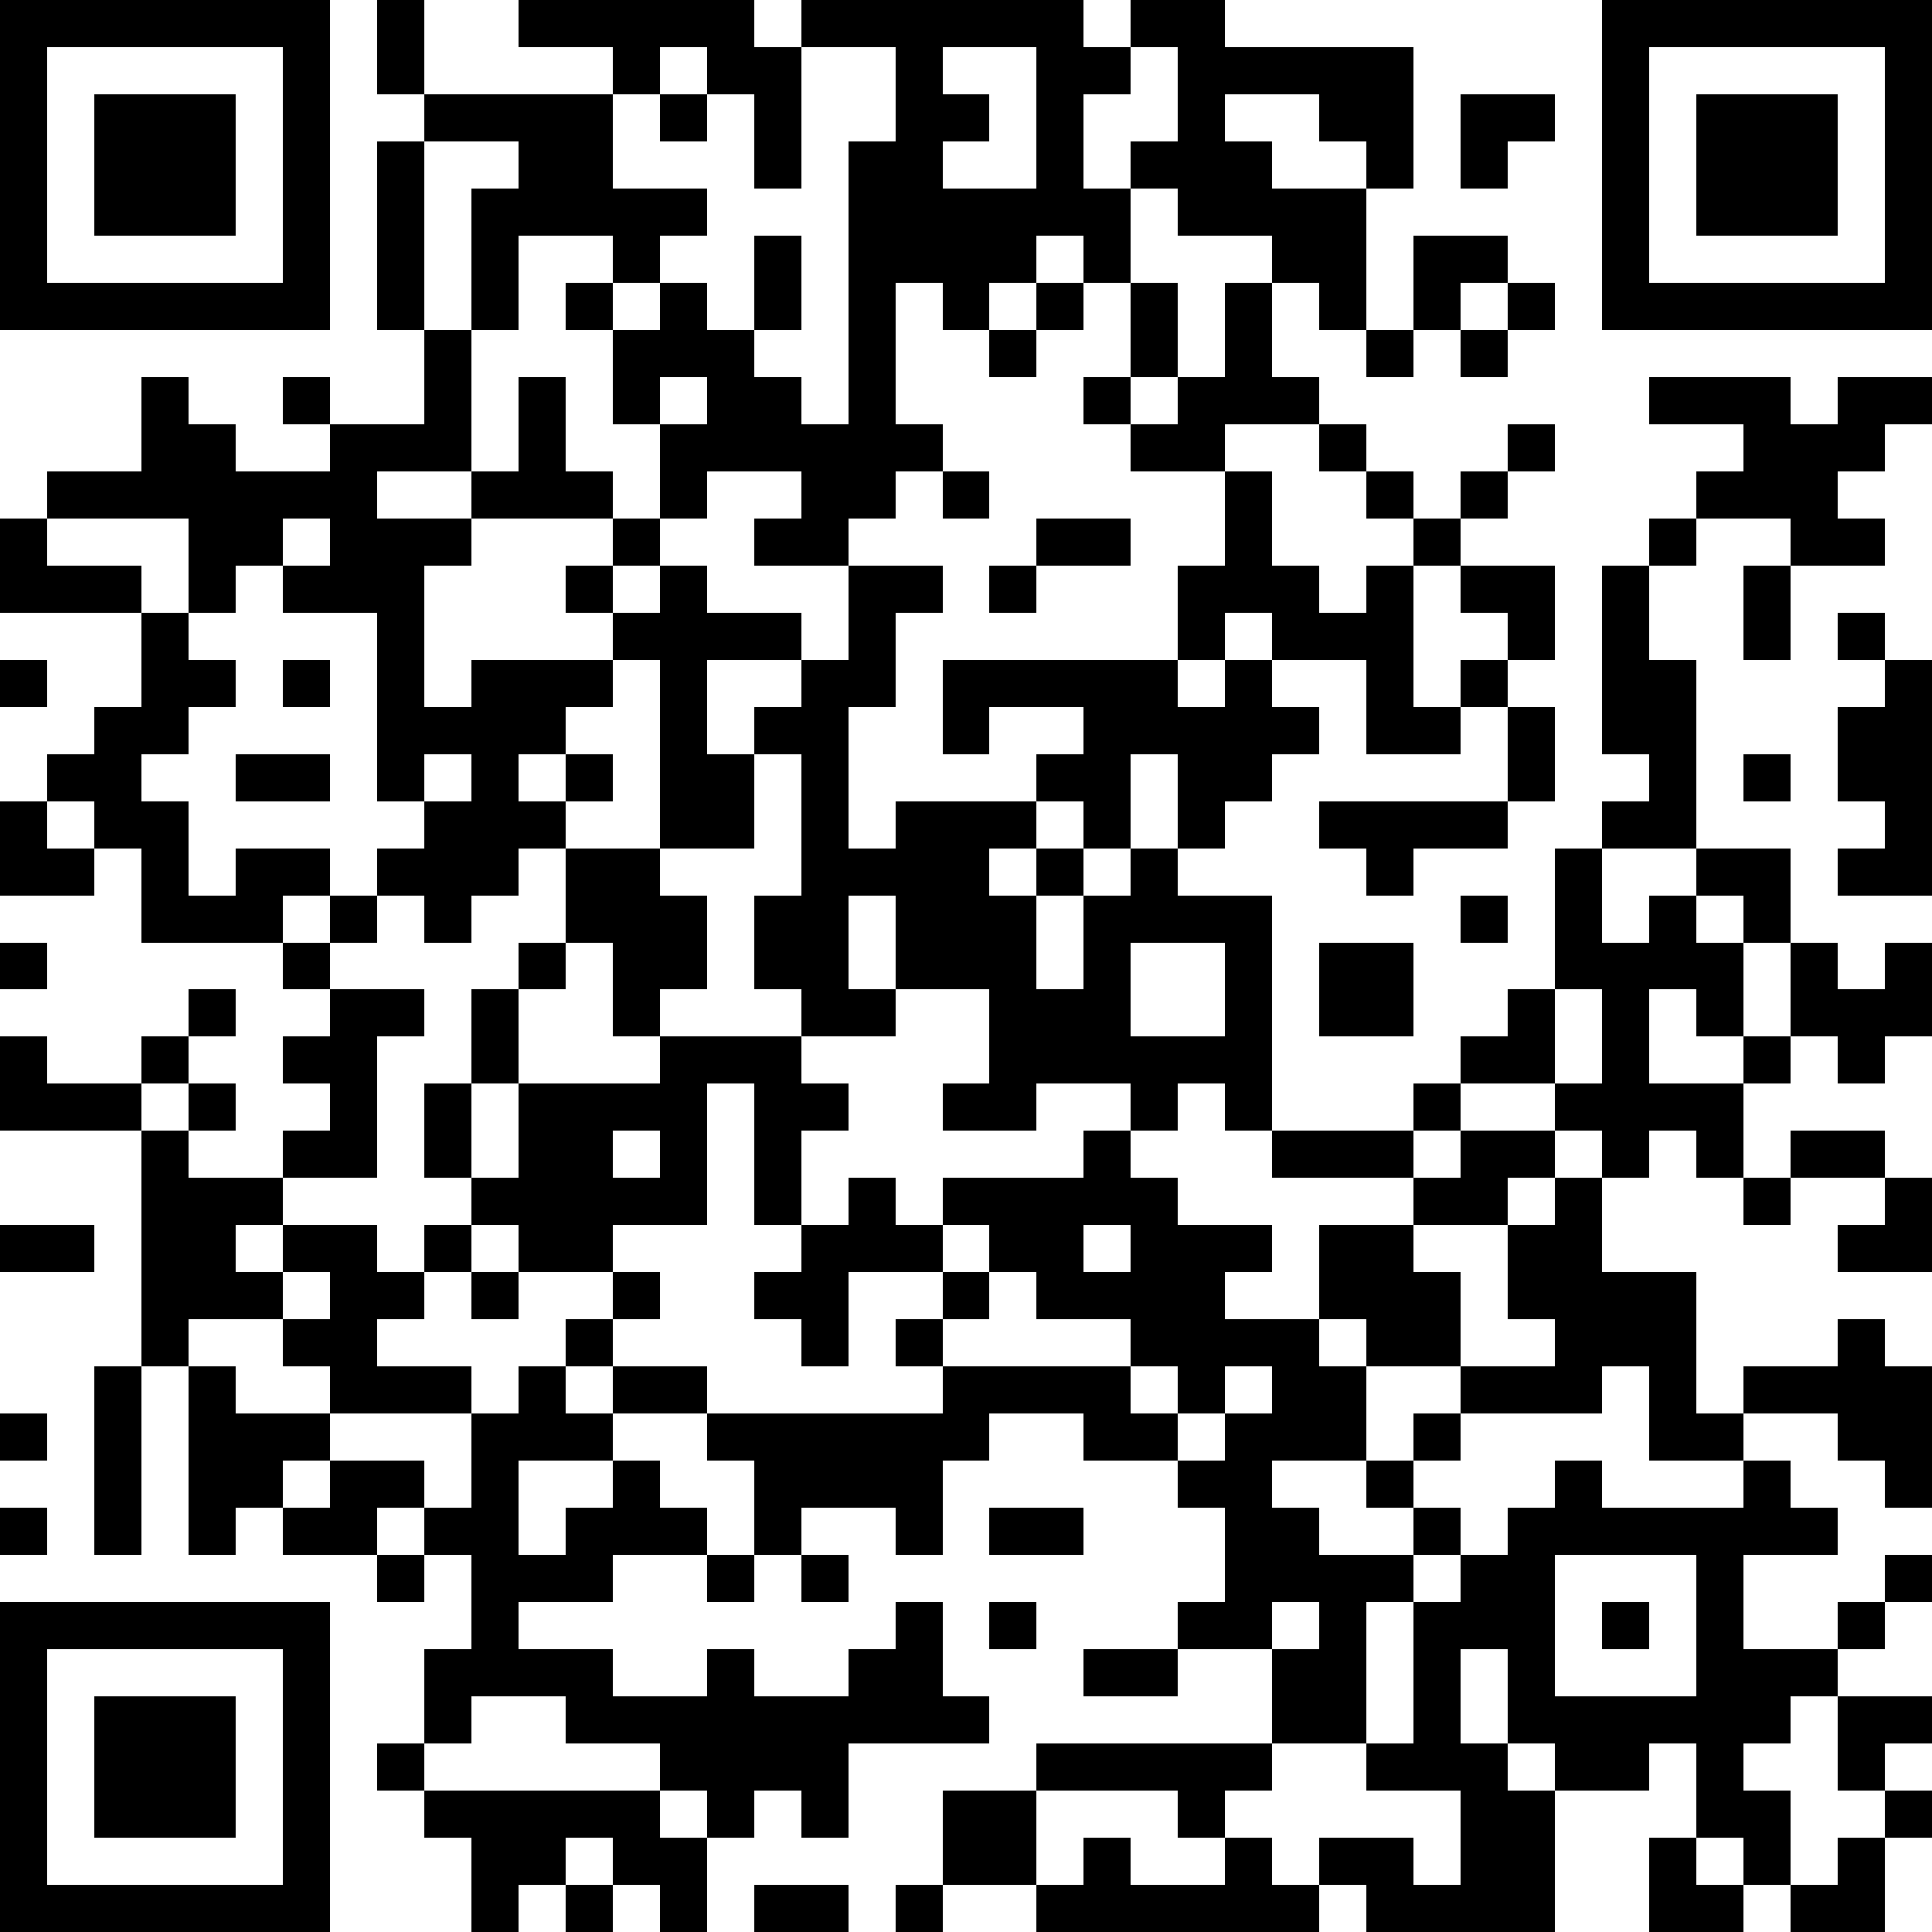 <?xml version="1.0" standalone="yes"?><svg version="1.1" xmlns="http://www.w3.org/2000/svg" xmlns:xlink="http://www.w3.org/1999/xlink" xmlns:ev="http://www.w3.org/2001/xml-events" viewBox="0 0 451 451" shape-rendering="crispEdges"><rect width="451" height="451" x="0" y="0" fill="white"/><rect width="11" height="11" x="0" y="0" fill="black"/><rect width="11" height="11" x="11" y="0" fill="black"/><rect width="11" height="11" x="22" y="0" fill="black"/><rect width="11" height="11" x="33" y="0" fill="black"/><rect width="11" height="11" x="44" y="0" fill="black"/><rect width="11" height="11" x="55" y="0" fill="black"/><rect width="11" height="11" x="66" y="0" fill="black"/><rect width="11" height="11" x="88" y="0" fill="black"/><rect width="11" height="11" x="121" y="0" fill="black"/><rect width="11" height="11" x="132" y="0" fill="black"/><rect width="11" height="11" x="143" y="0" fill="black"/><rect width="11" height="11" x="154" y="0" fill="black"/><rect width="11" height="11" x="165" y="0" fill="black"/><rect width="11" height="11" x="187" y="0" fill="black"/><rect width="11" height="11" x="198" y="0" fill="black"/><rect width="11" height="11" x="209" y="0" fill="black"/><rect width="11" height="11" x="220" y="0" fill="black"/><rect width="11" height="11" x="231" y="0" fill="black"/><rect width="11" height="11" x="242" y="0" fill="black"/><rect width="11" height="11" x="264" y="0" fill="black"/><rect width="11" height="11" x="275" y="0" fill="black"/><rect width="11" height="11" x="374" y="0" fill="black"/><rect width="11" height="11" x="385" y="0" fill="black"/><rect width="11" height="11" x="396" y="0" fill="black"/><rect width="11" height="11" x="407" y="0" fill="black"/><rect width="11" height="11" x="418" y="0" fill="black"/><rect width="11" height="11" x="429" y="0" fill="black"/><rect width="11" height="11" x="440" y="0" fill="black"/><rect width="11" height="11" x="0" y="11" fill="black"/><rect width="11" height="11" x="66" y="11" fill="black"/><rect width="11" height="11" x="88" y="11" fill="black"/><rect width="11" height="11" x="143" y="11" fill="black"/><rect width="11" height="11" x="165" y="11" fill="black"/><rect width="11" height="11" x="176" y="11" fill="black"/><rect width="11" height="11" x="209" y="11" fill="black"/><rect width="11" height="11" x="242" y="11" fill="black"/><rect width="11" height="11" x="253" y="11" fill="black"/><rect width="11" height="11" x="275" y="11" fill="black"/><rect width="11" height="11" x="286" y="11" fill="black"/><rect width="11" height="11" x="297" y="11" fill="black"/><rect width="11" height="11" x="308" y="11" fill="black"/><rect width="11" height="11" x="319" y="11" fill="black"/><rect width="11" height="11" x="374" y="11" fill="black"/><rect width="11" height="11" x="440" y="11" fill="black"/><rect width="11" height="11" x="0" y="22" fill="black"/><rect width="11" height="11" x="22" y="22" fill="black"/><rect width="11" height="11" x="33" y="22" fill="black"/><rect width="11" height="11" x="44" y="22" fill="black"/><rect width="11" height="11" x="66" y="22" fill="black"/><rect width="11" height="11" x="99" y="22" fill="black"/><rect width="11" height="11" x="110" y="22" fill="black"/><rect width="11" height="11" x="121" y="22" fill="black"/><rect width="11" height="11" x="132" y="22" fill="black"/><rect width="11" height="11" x="154" y="22" fill="black"/><rect width="11" height="11" x="176" y="22" fill="black"/><rect width="11" height="11" x="209" y="22" fill="black"/><rect width="11" height="11" x="220" y="22" fill="black"/><rect width="11" height="11" x="242" y="22" fill="black"/><rect width="11" height="11" x="275" y="22" fill="black"/><rect width="11" height="11" x="308" y="22" fill="black"/><rect width="11" height="11" x="319" y="22" fill="black"/><rect width="11" height="11" x="341" y="22" fill="black"/><rect width="11" height="11" x="352" y="22" fill="black"/><rect width="11" height="11" x="374" y="22" fill="black"/><rect width="11" height="11" x="396" y="22" fill="black"/><rect width="11" height="11" x="407" y="22" fill="black"/><rect width="11" height="11" x="418" y="22" fill="black"/><rect width="11" height="11" x="440" y="22" fill="black"/><rect width="11" height="11" x="0" y="33" fill="black"/><rect width="11" height="11" x="22" y="33" fill="black"/><rect width="11" height="11" x="33" y="33" fill="black"/><rect width="11" height="11" x="44" y="33" fill="black"/><rect width="11" height="11" x="66" y="33" fill="black"/><rect width="11" height="11" x="88" y="33" fill="black"/><rect width="11" height="11" x="121" y="33" fill="black"/><rect width="11" height="11" x="132" y="33" fill="black"/><rect width="11" height="11" x="176" y="33" fill="black"/><rect width="11" height="11" x="198" y="33" fill="black"/><rect width="11" height="11" x="209" y="33" fill="black"/><rect width="11" height="11" x="242" y="33" fill="black"/><rect width="11" height="11" x="264" y="33" fill="black"/><rect width="11" height="11" x="275" y="33" fill="black"/><rect width="11" height="11" x="286" y="33" fill="black"/><rect width="11" height="11" x="319" y="33" fill="black"/><rect width="11" height="11" x="341" y="33" fill="black"/><rect width="11" height="11" x="374" y="33" fill="black"/><rect width="11" height="11" x="396" y="33" fill="black"/><rect width="11" height="11" x="407" y="33" fill="black"/><rect width="11" height="11" x="418" y="33" fill="black"/><rect width="11" height="11" x="440" y="33" fill="black"/><rect width="11" height="11" x="0" y="44" fill="black"/><rect width="11" height="11" x="22" y="44" fill="black"/><rect width="11" height="11" x="33" y="44" fill="black"/><rect width="11" height="11" x="44" y="44" fill="black"/><rect width="11" height="11" x="66" y="44" fill="black"/><rect width="11" height="11" x="88" y="44" fill="black"/><rect width="11" height="11" x="110" y="44" fill="black"/><rect width="11" height="11" x="121" y="44" fill="black"/><rect width="11" height="11" x="132" y="44" fill="black"/><rect width="11" height="11" x="143" y="44" fill="black"/><rect width="11" height="11" x="154" y="44" fill="black"/><rect width="11" height="11" x="198" y="44" fill="black"/><rect width="11" height="11" x="209" y="44" fill="black"/><rect width="11" height="11" x="220" y="44" fill="black"/><rect width="11" height="11" x="231" y="44" fill="black"/><rect width="11" height="11" x="242" y="44" fill="black"/><rect width="11" height="11" x="253" y="44" fill="black"/><rect width="11" height="11" x="275" y="44" fill="black"/><rect width="11" height="11" x="286" y="44" fill="black"/><rect width="11" height="11" x="297" y="44" fill="black"/><rect width="11" height="11" x="308" y="44" fill="black"/><rect width="11" height="11" x="374" y="44" fill="black"/><rect width="11" height="11" x="396" y="44" fill="black"/><rect width="11" height="11" x="407" y="44" fill="black"/><rect width="11" height="11" x="418" y="44" fill="black"/><rect width="11" height="11" x="440" y="44" fill="black"/><rect width="11" height="11" x="0" y="55" fill="black"/><rect width="11" height="11" x="66" y="55" fill="black"/><rect width="11" height="11" x="88" y="55" fill="black"/><rect width="11" height="11" x="110" y="55" fill="black"/><rect width="11" height="11" x="143" y="55" fill="black"/><rect width="11" height="11" x="176" y="55" fill="black"/><rect width="11" height="11" x="198" y="55" fill="black"/><rect width="11" height="11" x="209" y="55" fill="black"/><rect width="11" height="11" x="220" y="55" fill="black"/><rect width="11" height="11" x="231" y="55" fill="black"/><rect width="11" height="11" x="253" y="55" fill="black"/><rect width="11" height="11" x="297" y="55" fill="black"/><rect width="11" height="11" x="308" y="55" fill="black"/><rect width="11" height="11" x="330" y="55" fill="black"/><rect width="11" height="11" x="341" y="55" fill="black"/><rect width="11" height="11" x="374" y="55" fill="black"/><rect width="11" height="11" x="440" y="55" fill="black"/><rect width="11" height="11" x="0" y="66" fill="black"/><rect width="11" height="11" x="11" y="66" fill="black"/><rect width="11" height="11" x="22" y="66" fill="black"/><rect width="11" height="11" x="33" y="66" fill="black"/><rect width="11" height="11" x="44" y="66" fill="black"/><rect width="11" height="11" x="55" y="66" fill="black"/><rect width="11" height="11" x="66" y="66" fill="black"/><rect width="11" height="11" x="88" y="66" fill="black"/><rect width="11" height="11" x="110" y="66" fill="black"/><rect width="11" height="11" x="132" y="66" fill="black"/><rect width="11" height="11" x="154" y="66" fill="black"/><rect width="11" height="11" x="176" y="66" fill="black"/><rect width="11" height="11" x="198" y="66" fill="black"/><rect width="11" height="11" x="220" y="66" fill="black"/><rect width="11" height="11" x="242" y="66" fill="black"/><rect width="11" height="11" x="264" y="66" fill="black"/><rect width="11" height="11" x="286" y="66" fill="black"/><rect width="11" height="11" x="308" y="66" fill="black"/><rect width="11" height="11" x="330" y="66" fill="black"/><rect width="11" height="11" x="352" y="66" fill="black"/><rect width="11" height="11" x="374" y="66" fill="black"/><rect width="11" height="11" x="385" y="66" fill="black"/><rect width="11" height="11" x="396" y="66" fill="black"/><rect width="11" height="11" x="407" y="66" fill="black"/><rect width="11" height="11" x="418" y="66" fill="black"/><rect width="11" height="11" x="429" y="66" fill="black"/><rect width="11" height="11" x="440" y="66" fill="black"/><rect width="11" height="11" x="99" y="77" fill="black"/><rect width="11" height="11" x="143" y="77" fill="black"/><rect width="11" height="11" x="154" y="77" fill="black"/><rect width="11" height="11" x="165" y="77" fill="black"/><rect width="11" height="11" x="198" y="77" fill="black"/><rect width="11" height="11" x="231" y="77" fill="black"/><rect width="11" height="11" x="264" y="77" fill="black"/><rect width="11" height="11" x="286" y="77" fill="black"/><rect width="11" height="11" x="319" y="77" fill="black"/><rect width="11" height="11" x="341" y="77" fill="black"/><rect width="11" height="11" x="33" y="88" fill="black"/><rect width="11" height="11" x="66" y="88" fill="black"/><rect width="11" height="11" x="99" y="88" fill="black"/><rect width="11" height="11" x="121" y="88" fill="black"/><rect width="11" height="11" x="143" y="88" fill="black"/><rect width="11" height="11" x="165" y="88" fill="black"/><rect width="11" height="11" x="176" y="88" fill="black"/><rect width="11" height="11" x="198" y="88" fill="black"/><rect width="11" height="11" x="253" y="88" fill="black"/><rect width="11" height="11" x="275" y="88" fill="black"/><rect width="11" height="11" x="286" y="88" fill="black"/><rect width="11" height="11" x="297" y="88" fill="black"/><rect width="11" height="11" x="385" y="88" fill="black"/><rect width="11" height="11" x="396" y="88" fill="black"/><rect width="11" height="11" x="407" y="88" fill="black"/><rect width="11" height="11" x="429" y="88" fill="black"/><rect width="11" height="11" x="440" y="88" fill="black"/><rect width="11" height="11" x="33" y="99" fill="black"/><rect width="11" height="11" x="44" y="99" fill="black"/><rect width="11" height="11" x="77" y="99" fill="black"/><rect width="11" height="11" x="88" y="99" fill="black"/><rect width="11" height="11" x="99" y="99" fill="black"/><rect width="11" height="11" x="121" y="99" fill="black"/><rect width="11" height="11" x="154" y="99" fill="black"/><rect width="11" height="11" x="165" y="99" fill="black"/><rect width="11" height="11" x="176" y="99" fill="black"/><rect width="11" height="11" x="187" y="99" fill="black"/><rect width="11" height="11" x="198" y="99" fill="black"/><rect width="11" height="11" x="209" y="99" fill="black"/><rect width="11" height="11" x="264" y="99" fill="black"/><rect width="11" height="11" x="275" y="99" fill="black"/><rect width="11" height="11" x="308" y="99" fill="black"/><rect width="11" height="11" x="352" y="99" fill="black"/><rect width="11" height="11" x="407" y="99" fill="black"/><rect width="11" height="11" x="418" y="99" fill="black"/><rect width="11" height="11" x="429" y="99" fill="black"/><rect width="11" height="11" x="11" y="110" fill="black"/><rect width="11" height="11" x="22" y="110" fill="black"/><rect width="11" height="11" x="33" y="110" fill="black"/><rect width="11" height="11" x="44" y="110" fill="black"/><rect width="11" height="11" x="55" y="110" fill="black"/><rect width="11" height="11" x="66" y="110" fill="black"/><rect width="11" height="11" x="77" y="110" fill="black"/><rect width="11" height="11" x="110" y="110" fill="black"/><rect width="11" height="11" x="121" y="110" fill="black"/><rect width="11" height="11" x="132" y="110" fill="black"/><rect width="11" height="11" x="154" y="110" fill="black"/><rect width="11" height="11" x="187" y="110" fill="black"/><rect width="11" height="11" x="198" y="110" fill="black"/><rect width="11" height="11" x="220" y="110" fill="black"/><rect width="11" height="11" x="286" y="110" fill="black"/><rect width="11" height="11" x="319" y="110" fill="black"/><rect width="11" height="11" x="341" y="110" fill="black"/><rect width="11" height="11" x="396" y="110" fill="black"/><rect width="11" height="11" x="407" y="110" fill="black"/><rect width="11" height="11" x="418" y="110" fill="black"/><rect width="11" height="11" x="0" y="121" fill="black"/><rect width="11" height="11" x="44" y="121" fill="black"/><rect width="11" height="11" x="55" y="121" fill="black"/><rect width="11" height="11" x="77" y="121" fill="black"/><rect width="11" height="11" x="88" y="121" fill="black"/><rect width="11" height="11" x="99" y="121" fill="black"/><rect width="11" height="11" x="143" y="121" fill="black"/><rect width="11" height="11" x="176" y="121" fill="black"/><rect width="11" height="11" x="187" y="121" fill="black"/><rect width="11" height="11" x="242" y="121" fill="black"/><rect width="11" height="11" x="253" y="121" fill="black"/><rect width="11" height="11" x="286" y="121" fill="black"/><rect width="11" height="11" x="330" y="121" fill="black"/><rect width="11" height="11" x="385" y="121" fill="black"/><rect width="11" height="11" x="418" y="121" fill="black"/><rect width="11" height="11" x="429" y="121" fill="black"/><rect width="11" height="11" x="0" y="132" fill="black"/><rect width="11" height="11" x="11" y="132" fill="black"/><rect width="11" height="11" x="22" y="132" fill="black"/><rect width="11" height="11" x="44" y="132" fill="black"/><rect width="11" height="11" x="66" y="132" fill="black"/><rect width="11" height="11" x="77" y="132" fill="black"/><rect width="11" height="11" x="88" y="132" fill="black"/><rect width="11" height="11" x="132" y="132" fill="black"/><rect width="11" height="11" x="154" y="132" fill="black"/><rect width="11" height="11" x="198" y="132" fill="black"/><rect width="11" height="11" x="209" y="132" fill="black"/><rect width="11" height="11" x="231" y="132" fill="black"/><rect width="11" height="11" x="275" y="132" fill="black"/><rect width="11" height="11" x="286" y="132" fill="black"/><rect width="11" height="11" x="297" y="132" fill="black"/><rect width="11" height="11" x="319" y="132" fill="black"/><rect width="11" height="11" x="341" y="132" fill="black"/><rect width="11" height="11" x="352" y="132" fill="black"/><rect width="11" height="11" x="374" y="132" fill="black"/><rect width="11" height="11" x="407" y="132" fill="black"/><rect width="11" height="11" x="33" y="143" fill="black"/><rect width="11" height="11" x="88" y="143" fill="black"/><rect width="11" height="11" x="143" y="143" fill="black"/><rect width="11" height="11" x="154" y="143" fill="black"/><rect width="11" height="11" x="165" y="143" fill="black"/><rect width="11" height="11" x="176" y="143" fill="black"/><rect width="11" height="11" x="198" y="143" fill="black"/><rect width="11" height="11" x="275" y="143" fill="black"/><rect width="11" height="11" x="297" y="143" fill="black"/><rect width="11" height="11" x="308" y="143" fill="black"/><rect width="11" height="11" x="319" y="143" fill="black"/><rect width="11" height="11" x="352" y="143" fill="black"/><rect width="11" height="11" x="374" y="143" fill="black"/><rect width="11" height="11" x="407" y="143" fill="black"/><rect width="11" height="11" x="429" y="143" fill="black"/><rect width="11" height="11" x="0" y="154" fill="black"/><rect width="11" height="11" x="33" y="154" fill="black"/><rect width="11" height="11" x="44" y="154" fill="black"/><rect width="11" height="11" x="66" y="154" fill="black"/><rect width="11" height="11" x="88" y="154" fill="black"/><rect width="11" height="11" x="110" y="154" fill="black"/><rect width="11" height="11" x="121" y="154" fill="black"/><rect width="11" height="11" x="132" y="154" fill="black"/><rect width="11" height="11" x="154" y="154" fill="black"/><rect width="11" height="11" x="187" y="154" fill="black"/><rect width="11" height="11" x="198" y="154" fill="black"/><rect width="11" height="11" x="220" y="154" fill="black"/><rect width="11" height="11" x="231" y="154" fill="black"/><rect width="11" height="11" x="242" y="154" fill="black"/><rect width="11" height="11" x="253" y="154" fill="black"/><rect width="11" height="11" x="264" y="154" fill="black"/><rect width="11" height="11" x="286" y="154" fill="black"/><rect width="11" height="11" x="319" y="154" fill="black"/><rect width="11" height="11" x="341" y="154" fill="black"/><rect width="11" height="11" x="374" y="154" fill="black"/><rect width="11" height="11" x="385" y="154" fill="black"/><rect width="11" height="11" x="440" y="154" fill="black"/><rect width="11" height="11" x="22" y="165" fill="black"/><rect width="11" height="11" x="33" y="165" fill="black"/><rect width="11" height="11" x="88" y="165" fill="black"/><rect width="11" height="11" x="99" y="165" fill="black"/><rect width="11" height="11" x="110" y="165" fill="black"/><rect width="11" height="11" x="121" y="165" fill="black"/><rect width="11" height="11" x="154" y="165" fill="black"/><rect width="11" height="11" x="176" y="165" fill="black"/><rect width="11" height="11" x="187" y="165" fill="black"/><rect width="11" height="11" x="220" y="165" fill="black"/><rect width="11" height="11" x="253" y="165" fill="black"/><rect width="11" height="11" x="264" y="165" fill="black"/><rect width="11" height="11" x="275" y="165" fill="black"/><rect width="11" height="11" x="286" y="165" fill="black"/><rect width="11" height="11" x="297" y="165" fill="black"/><rect width="11" height="11" x="319" y="165" fill="black"/><rect width="11" height="11" x="330" y="165" fill="black"/><rect width="11" height="11" x="352" y="165" fill="black"/><rect width="11" height="11" x="374" y="165" fill="black"/><rect width="11" height="11" x="385" y="165" fill="black"/><rect width="11" height="11" x="429" y="165" fill="black"/><rect width="11" height="11" x="440" y="165" fill="black"/><rect width="11" height="11" x="11" y="176" fill="black"/><rect width="11" height="11" x="22" y="176" fill="black"/><rect width="11" height="11" x="55" y="176" fill="black"/><rect width="11" height="11" x="66" y="176" fill="black"/><rect width="11" height="11" x="88" y="176" fill="black"/><rect width="11" height="11" x="110" y="176" fill="black"/><rect width="11" height="11" x="132" y="176" fill="black"/><rect width="11" height="11" x="154" y="176" fill="black"/><rect width="11" height="11" x="165" y="176" fill="black"/><rect width="11" height="11" x="187" y="176" fill="black"/><rect width="11" height="11" x="242" y="176" fill="black"/><rect width="11" height="11" x="253" y="176" fill="black"/><rect width="11" height="11" x="275" y="176" fill="black"/><rect width="11" height="11" x="286" y="176" fill="black"/><rect width="11" height="11" x="352" y="176" fill="black"/><rect width="11" height="11" x="385" y="176" fill="black"/><rect width="11" height="11" x="407" y="176" fill="black"/><rect width="11" height="11" x="429" y="176" fill="black"/><rect width="11" height="11" x="440" y="176" fill="black"/><rect width="11" height="11" x="0" y="187" fill="black"/><rect width="11" height="11" x="22" y="187" fill="black"/><rect width="11" height="11" x="33" y="187" fill="black"/><rect width="11" height="11" x="99" y="187" fill="black"/><rect width="11" height="11" x="110" y="187" fill="black"/><rect width="11" height="11" x="121" y="187" fill="black"/><rect width="11" height="11" x="154" y="187" fill="black"/><rect width="11" height="11" x="165" y="187" fill="black"/><rect width="11" height="11" x="187" y="187" fill="black"/><rect width="11" height="11" x="209" y="187" fill="black"/><rect width="11" height="11" x="220" y="187" fill="black"/><rect width="11" height="11" x="231" y="187" fill="black"/><rect width="11" height="11" x="253" y="187" fill="black"/><rect width="11" height="11" x="275" y="187" fill="black"/><rect width="11" height="11" x="308" y="187" fill="black"/><rect width="11" height="11" x="319" y="187" fill="black"/><rect width="11" height="11" x="330" y="187" fill="black"/><rect width="11" height="11" x="341" y="187" fill="black"/><rect width="11" height="11" x="374" y="187" fill="black"/><rect width="11" height="11" x="385" y="187" fill="black"/><rect width="11" height="11" x="440" y="187" fill="black"/><rect width="11" height="11" x="0" y="198" fill="black"/><rect width="11" height="11" x="11" y="198" fill="black"/><rect width="11" height="11" x="33" y="198" fill="black"/><rect width="11" height="11" x="55" y="198" fill="black"/><rect width="11" height="11" x="66" y="198" fill="black"/><rect width="11" height="11" x="88" y="198" fill="black"/><rect width="11" height="11" x="99" y="198" fill="black"/><rect width="11" height="11" x="110" y="198" fill="black"/><rect width="11" height="11" x="132" y="198" fill="black"/><rect width="11" height="11" x="143" y="198" fill="black"/><rect width="11" height="11" x="187" y="198" fill="black"/><rect width="11" height="11" x="198" y="198" fill="black"/><rect width="11" height="11" x="209" y="198" fill="black"/><rect width="11" height="11" x="220" y="198" fill="black"/><rect width="11" height="11" x="242" y="198" fill="black"/><rect width="11" height="11" x="264" y="198" fill="black"/><rect width="11" height="11" x="319" y="198" fill="black"/><rect width="11" height="11" x="363" y="198" fill="black"/><rect width="11" height="11" x="396" y="198" fill="black"/><rect width="11" height="11" x="407" y="198" fill="black"/><rect width="11" height="11" x="429" y="198" fill="black"/><rect width="11" height="11" x="440" y="198" fill="black"/><rect width="11" height="11" x="33" y="209" fill="black"/><rect width="11" height="11" x="44" y="209" fill="black"/><rect width="11" height="11" x="55" y="209" fill="black"/><rect width="11" height="11" x="77" y="209" fill="black"/><rect width="11" height="11" x="99" y="209" fill="black"/><rect width="11" height="11" x="132" y="209" fill="black"/><rect width="11" height="11" x="143" y="209" fill="black"/><rect width="11" height="11" x="154" y="209" fill="black"/><rect width="11" height="11" x="176" y="209" fill="black"/><rect width="11" height="11" x="187" y="209" fill="black"/><rect width="11" height="11" x="209" y="209" fill="black"/><rect width="11" height="11" x="220" y="209" fill="black"/><rect width="11" height="11" x="231" y="209" fill="black"/><rect width="11" height="11" x="253" y="209" fill="black"/><rect width="11" height="11" x="264" y="209" fill="black"/><rect width="11" height="11" x="275" y="209" fill="black"/><rect width="11" height="11" x="286" y="209" fill="black"/><rect width="11" height="11" x="341" y="209" fill="black"/><rect width="11" height="11" x="363" y="209" fill="black"/><rect width="11" height="11" x="385" y="209" fill="black"/><rect width="11" height="11" x="407" y="209" fill="black"/><rect width="11" height="11" x="0" y="220" fill="black"/><rect width="11" height="11" x="66" y="220" fill="black"/><rect width="11" height="11" x="121" y="220" fill="black"/><rect width="11" height="11" x="143" y="220" fill="black"/><rect width="11" height="11" x="154" y="220" fill="black"/><rect width="11" height="11" x="176" y="220" fill="black"/><rect width="11" height="11" x="187" y="220" fill="black"/><rect width="11" height="11" x="209" y="220" fill="black"/><rect width="11" height="11" x="220" y="220" fill="black"/><rect width="11" height="11" x="231" y="220" fill="black"/><rect width="11" height="11" x="253" y="220" fill="black"/><rect width="11" height="11" x="286" y="220" fill="black"/><rect width="11" height="11" x="308" y="220" fill="black"/><rect width="11" height="11" x="319" y="220" fill="black"/><rect width="11" height="11" x="363" y="220" fill="black"/><rect width="11" height="11" x="374" y="220" fill="black"/><rect width="11" height="11" x="385" y="220" fill="black"/><rect width="11" height="11" x="396" y="220" fill="black"/><rect width="11" height="11" x="418" y="220" fill="black"/><rect width="11" height="11" x="440" y="220" fill="black"/><rect width="11" height="11" x="44" y="231" fill="black"/><rect width="11" height="11" x="77" y="231" fill="black"/><rect width="11" height="11" x="88" y="231" fill="black"/><rect width="11" height="11" x="110" y="231" fill="black"/><rect width="11" height="11" x="143" y="231" fill="black"/><rect width="11" height="11" x="187" y="231" fill="black"/><rect width="11" height="11" x="198" y="231" fill="black"/><rect width="11" height="11" x="231" y="231" fill="black"/><rect width="11" height="11" x="242" y="231" fill="black"/><rect width="11" height="11" x="253" y="231" fill="black"/><rect width="11" height="11" x="286" y="231" fill="black"/><rect width="11" height="11" x="308" y="231" fill="black"/><rect width="11" height="11" x="319" y="231" fill="black"/><rect width="11" height="11" x="352" y="231" fill="black"/><rect width="11" height="11" x="374" y="231" fill="black"/><rect width="11" height="11" x="396" y="231" fill="black"/><rect width="11" height="11" x="418" y="231" fill="black"/><rect width="11" height="11" x="429" y="231" fill="black"/><rect width="11" height="11" x="440" y="231" fill="black"/><rect width="11" height="11" x="0" y="242" fill="black"/><rect width="11" height="11" x="33" y="242" fill="black"/><rect width="11" height="11" x="66" y="242" fill="black"/><rect width="11" height="11" x="77" y="242" fill="black"/><rect width="11" height="11" x="110" y="242" fill="black"/><rect width="11" height="11" x="154" y="242" fill="black"/><rect width="11" height="11" x="165" y="242" fill="black"/><rect width="11" height="11" x="176" y="242" fill="black"/><rect width="11" height="11" x="231" y="242" fill="black"/><rect width="11" height="11" x="242" y="242" fill="black"/><rect width="11" height="11" x="253" y="242" fill="black"/><rect width="11" height="11" x="264" y="242" fill="black"/><rect width="11" height="11" x="275" y="242" fill="black"/><rect width="11" height="11" x="286" y="242" fill="black"/><rect width="11" height="11" x="341" y="242" fill="black"/><rect width="11" height="11" x="352" y="242" fill="black"/><rect width="11" height="11" x="374" y="242" fill="black"/><rect width="11" height="11" x="407" y="242" fill="black"/><rect width="11" height="11" x="429" y="242" fill="black"/><rect width="11" height="11" x="0" y="253" fill="black"/><rect width="11" height="11" x="11" y="253" fill="black"/><rect width="11" height="11" x="22" y="253" fill="black"/><rect width="11" height="11" x="44" y="253" fill="black"/><rect width="11" height="11" x="77" y="253" fill="black"/><rect width="11" height="11" x="99" y="253" fill="black"/><rect width="11" height="11" x="121" y="253" fill="black"/><rect width="11" height="11" x="132" y="253" fill="black"/><rect width="11" height="11" x="143" y="253" fill="black"/><rect width="11" height="11" x="154" y="253" fill="black"/><rect width="11" height="11" x="176" y="253" fill="black"/><rect width="11" height="11" x="187" y="253" fill="black"/><rect width="11" height="11" x="220" y="253" fill="black"/><rect width="11" height="11" x="231" y="253" fill="black"/><rect width="11" height="11" x="264" y="253" fill="black"/><rect width="11" height="11" x="286" y="253" fill="black"/><rect width="11" height="11" x="330" y="253" fill="black"/><rect width="11" height="11" x="363" y="253" fill="black"/><rect width="11" height="11" x="374" y="253" fill="black"/><rect width="11" height="11" x="385" y="253" fill="black"/><rect width="11" height="11" x="396" y="253" fill="black"/><rect width="11" height="11" x="33" y="264" fill="black"/><rect width="11" height="11" x="66" y="264" fill="black"/><rect width="11" height="11" x="77" y="264" fill="black"/><rect width="11" height="11" x="99" y="264" fill="black"/><rect width="11" height="11" x="121" y="264" fill="black"/><rect width="11" height="11" x="132" y="264" fill="black"/><rect width="11" height="11" x="154" y="264" fill="black"/><rect width="11" height="11" x="176" y="264" fill="black"/><rect width="11" height="11" x="253" y="264" fill="black"/><rect width="11" height="11" x="297" y="264" fill="black"/><rect width="11" height="11" x="308" y="264" fill="black"/><rect width="11" height="11" x="319" y="264" fill="black"/><rect width="11" height="11" x="341" y="264" fill="black"/><rect width="11" height="11" x="352" y="264" fill="black"/><rect width="11" height="11" x="374" y="264" fill="black"/><rect width="11" height="11" x="396" y="264" fill="black"/><rect width="11" height="11" x="418" y="264" fill="black"/><rect width="11" height="11" x="429" y="264" fill="black"/><rect width="11" height="11" x="33" y="275" fill="black"/><rect width="11" height="11" x="44" y="275" fill="black"/><rect width="11" height="11" x="55" y="275" fill="black"/><rect width="11" height="11" x="110" y="275" fill="black"/><rect width="11" height="11" x="121" y="275" fill="black"/><rect width="11" height="11" x="132" y="275" fill="black"/><rect width="11" height="11" x="143" y="275" fill="black"/><rect width="11" height="11" x="154" y="275" fill="black"/><rect width="11" height="11" x="176" y="275" fill="black"/><rect width="11" height="11" x="198" y="275" fill="black"/><rect width="11" height="11" x="220" y="275" fill="black"/><rect width="11" height="11" x="231" y="275" fill="black"/><rect width="11" height="11" x="242" y="275" fill="black"/><rect width="11" height="11" x="253" y="275" fill="black"/><rect width="11" height="11" x="264" y="275" fill="black"/><rect width="11" height="11" x="330" y="275" fill="black"/><rect width="11" height="11" x="341" y="275" fill="black"/><rect width="11" height="11" x="363" y="275" fill="black"/><rect width="11" height="11" x="407" y="275" fill="black"/><rect width="11" height="11" x="440" y="275" fill="black"/><rect width="11" height="11" x="0" y="286" fill="black"/><rect width="11" height="11" x="11" y="286" fill="black"/><rect width="11" height="11" x="33" y="286" fill="black"/><rect width="11" height="11" x="44" y="286" fill="black"/><rect width="11" height="11" x="66" y="286" fill="black"/><rect width="11" height="11" x="77" y="286" fill="black"/><rect width="11" height="11" x="99" y="286" fill="black"/><rect width="11" height="11" x="121" y="286" fill="black"/><rect width="11" height="11" x="132" y="286" fill="black"/><rect width="11" height="11" x="187" y="286" fill="black"/><rect width="11" height="11" x="198" y="286" fill="black"/><rect width="11" height="11" x="209" y="286" fill="black"/><rect width="11" height="11" x="231" y="286" fill="black"/><rect width="11" height="11" x="242" y="286" fill="black"/><rect width="11" height="11" x="264" y="286" fill="black"/><rect width="11" height="11" x="275" y="286" fill="black"/><rect width="11" height="11" x="286" y="286" fill="black"/><rect width="11" height="11" x="308" y="286" fill="black"/><rect width="11" height="11" x="319" y="286" fill="black"/><rect width="11" height="11" x="352" y="286" fill="black"/><rect width="11" height="11" x="363" y="286" fill="black"/><rect width="11" height="11" x="429" y="286" fill="black"/><rect width="11" height="11" x="440" y="286" fill="black"/><rect width="11" height="11" x="33" y="297" fill="black"/><rect width="11" height="11" x="44" y="297" fill="black"/><rect width="11" height="11" x="55" y="297" fill="black"/><rect width="11" height="11" x="77" y="297" fill="black"/><rect width="11" height="11" x="88" y="297" fill="black"/><rect width="11" height="11" x="110" y="297" fill="black"/><rect width="11" height="11" x="143" y="297" fill="black"/><rect width="11" height="11" x="176" y="297" fill="black"/><rect width="11" height="11" x="187" y="297" fill="black"/><rect width="11" height="11" x="220" y="297" fill="black"/><rect width="11" height="11" x="242" y="297" fill="black"/><rect width="11" height="11" x="253" y="297" fill="black"/><rect width="11" height="11" x="264" y="297" fill="black"/><rect width="11" height="11" x="275" y="297" fill="black"/><rect width="11" height="11" x="308" y="297" fill="black"/><rect width="11" height="11" x="319" y="297" fill="black"/><rect width="11" height="11" x="330" y="297" fill="black"/><rect width="11" height="11" x="352" y="297" fill="black"/><rect width="11" height="11" x="363" y="297" fill="black"/><rect width="11" height="11" x="374" y="297" fill="black"/><rect width="11" height="11" x="385" y="297" fill="black"/><rect width="11" height="11" x="33" y="308" fill="black"/><rect width="11" height="11" x="66" y="308" fill="black"/><rect width="11" height="11" x="77" y="308" fill="black"/><rect width="11" height="11" x="132" y="308" fill="black"/><rect width="11" height="11" x="187" y="308" fill="black"/><rect width="11" height="11" x="209" y="308" fill="black"/><rect width="11" height="11" x="264" y="308" fill="black"/><rect width="11" height="11" x="275" y="308" fill="black"/><rect width="11" height="11" x="286" y="308" fill="black"/><rect width="11" height="11" x="297" y="308" fill="black"/><rect width="11" height="11" x="319" y="308" fill="black"/><rect width="11" height="11" x="330" y="308" fill="black"/><rect width="11" height="11" x="363" y="308" fill="black"/><rect width="11" height="11" x="374" y="308" fill="black"/><rect width="11" height="11" x="385" y="308" fill="black"/><rect width="11" height="11" x="429" y="308" fill="black"/><rect width="11" height="11" x="22" y="319" fill="black"/><rect width="11" height="11" x="44" y="319" fill="black"/><rect width="11" height="11" x="77" y="319" fill="black"/><rect width="11" height="11" x="88" y="319" fill="black"/><rect width="11" height="11" x="99" y="319" fill="black"/><rect width="11" height="11" x="121" y="319" fill="black"/><rect width="11" height="11" x="143" y="319" fill="black"/><rect width="11" height="11" x="154" y="319" fill="black"/><rect width="11" height="11" x="220" y="319" fill="black"/><rect width="11" height="11" x="231" y="319" fill="black"/><rect width="11" height="11" x="242" y="319" fill="black"/><rect width="11" height="11" x="253" y="319" fill="black"/><rect width="11" height="11" x="275" y="319" fill="black"/><rect width="11" height="11" x="297" y="319" fill="black"/><rect width="11" height="11" x="308" y="319" fill="black"/><rect width="11" height="11" x="341" y="319" fill="black"/><rect width="11" height="11" x="352" y="319" fill="black"/><rect width="11" height="11" x="363" y="319" fill="black"/><rect width="11" height="11" x="385" y="319" fill="black"/><rect width="11" height="11" x="407" y="319" fill="black"/><rect width="11" height="11" x="418" y="319" fill="black"/><rect width="11" height="11" x="429" y="319" fill="black"/><rect width="11" height="11" x="440" y="319" fill="black"/><rect width="11" height="11" x="0" y="330" fill="black"/><rect width="11" height="11" x="22" y="330" fill="black"/><rect width="11" height="11" x="44" y="330" fill="black"/><rect width="11" height="11" x="55" y="330" fill="black"/><rect width="11" height="11" x="66" y="330" fill="black"/><rect width="11" height="11" x="110" y="330" fill="black"/><rect width="11" height="11" x="121" y="330" fill="black"/><rect width="11" height="11" x="132" y="330" fill="black"/><rect width="11" height="11" x="165" y="330" fill="black"/><rect width="11" height="11" x="176" y="330" fill="black"/><rect width="11" height="11" x="187" y="330" fill="black"/><rect width="11" height="11" x="198" y="330" fill="black"/><rect width="11" height="11" x="209" y="330" fill="black"/><rect width="11" height="11" x="220" y="330" fill="black"/><rect width="11" height="11" x="253" y="330" fill="black"/><rect width="11" height="11" x="264" y="330" fill="black"/><rect width="11" height="11" x="286" y="330" fill="black"/><rect width="11" height="11" x="297" y="330" fill="black"/><rect width="11" height="11" x="308" y="330" fill="black"/><rect width="11" height="11" x="330" y="330" fill="black"/><rect width="11" height="11" x="385" y="330" fill="black"/><rect width="11" height="11" x="396" y="330" fill="black"/><rect width="11" height="11" x="429" y="330" fill="black"/><rect width="11" height="11" x="440" y="330" fill="black"/><rect width="11" height="11" x="22" y="341" fill="black"/><rect width="11" height="11" x="44" y="341" fill="black"/><rect width="11" height="11" x="55" y="341" fill="black"/><rect width="11" height="11" x="77" y="341" fill="black"/><rect width="11" height="11" x="88" y="341" fill="black"/><rect width="11" height="11" x="110" y="341" fill="black"/><rect width="11" height="11" x="143" y="341" fill="black"/><rect width="11" height="11" x="176" y="341" fill="black"/><rect width="11" height="11" x="187" y="341" fill="black"/><rect width="11" height="11" x="198" y="341" fill="black"/><rect width="11" height="11" x="209" y="341" fill="black"/><rect width="11" height="11" x="275" y="341" fill="black"/><rect width="11" height="11" x="286" y="341" fill="black"/><rect width="11" height="11" x="319" y="341" fill="black"/><rect width="11" height="11" x="363" y="341" fill="black"/><rect width="11" height="11" x="407" y="341" fill="black"/><rect width="11" height="11" x="440" y="341" fill="black"/><rect width="11" height="11" x="0" y="352" fill="black"/><rect width="11" height="11" x="22" y="352" fill="black"/><rect width="11" height="11" x="44" y="352" fill="black"/><rect width="11" height="11" x="66" y="352" fill="black"/><rect width="11" height="11" x="77" y="352" fill="black"/><rect width="11" height="11" x="99" y="352" fill="black"/><rect width="11" height="11" x="110" y="352" fill="black"/><rect width="11" height="11" x="132" y="352" fill="black"/><rect width="11" height="11" x="143" y="352" fill="black"/><rect width="11" height="11" x="154" y="352" fill="black"/><rect width="11" height="11" x="176" y="352" fill="black"/><rect width="11" height="11" x="209" y="352" fill="black"/><rect width="11" height="11" x="231" y="352" fill="black"/><rect width="11" height="11" x="242" y="352" fill="black"/><rect width="11" height="11" x="286" y="352" fill="black"/><rect width="11" height="11" x="297" y="352" fill="black"/><rect width="11" height="11" x="330" y="352" fill="black"/><rect width="11" height="11" x="352" y="352" fill="black"/><rect width="11" height="11" x="363" y="352" fill="black"/><rect width="11" height="11" x="374" y="352" fill="black"/><rect width="11" height="11" x="385" y="352" fill="black"/><rect width="11" height="11" x="396" y="352" fill="black"/><rect width="11" height="11" x="407" y="352" fill="black"/><rect width="11" height="11" x="418" y="352" fill="black"/><rect width="11" height="11" x="88" y="363" fill="black"/><rect width="11" height="11" x="110" y="363" fill="black"/><rect width="11" height="11" x="121" y="363" fill="black"/><rect width="11" height="11" x="132" y="363" fill="black"/><rect width="11" height="11" x="165" y="363" fill="black"/><rect width="11" height="11" x="187" y="363" fill="black"/><rect width="11" height="11" x="286" y="363" fill="black"/><rect width="11" height="11" x="297" y="363" fill="black"/><rect width="11" height="11" x="308" y="363" fill="black"/><rect width="11" height="11" x="319" y="363" fill="black"/><rect width="11" height="11" x="341" y="363" fill="black"/><rect width="11" height="11" x="352" y="363" fill="black"/><rect width="11" height="11" x="396" y="363" fill="black"/><rect width="11" height="11" x="440" y="363" fill="black"/><rect width="11" height="11" x="0" y="374" fill="black"/><rect width="11" height="11" x="11" y="374" fill="black"/><rect width="11" height="11" x="22" y="374" fill="black"/><rect width="11" height="11" x="33" y="374" fill="black"/><rect width="11" height="11" x="44" y="374" fill="black"/><rect width="11" height="11" x="55" y="374" fill="black"/><rect width="11" height="11" x="66" y="374" fill="black"/><rect width="11" height="11" x="110" y="374" fill="black"/><rect width="11" height="11" x="209" y="374" fill="black"/><rect width="11" height="11" x="231" y="374" fill="black"/><rect width="11" height="11" x="275" y="374" fill="black"/><rect width="11" height="11" x="286" y="374" fill="black"/><rect width="11" height="11" x="308" y="374" fill="black"/><rect width="11" height="11" x="330" y="374" fill="black"/><rect width="11" height="11" x="341" y="374" fill="black"/><rect width="11" height="11" x="352" y="374" fill="black"/><rect width="11" height="11" x="374" y="374" fill="black"/><rect width="11" height="11" x="396" y="374" fill="black"/><rect width="11" height="11" x="429" y="374" fill="black"/><rect width="11" height="11" x="0" y="385" fill="black"/><rect width="11" height="11" x="66" y="385" fill="black"/><rect width="11" height="11" x="99" y="385" fill="black"/><rect width="11" height="11" x="110" y="385" fill="black"/><rect width="11" height="11" x="121" y="385" fill="black"/><rect width="11" height="11" x="132" y="385" fill="black"/><rect width="11" height="11" x="165" y="385" fill="black"/><rect width="11" height="11" x="198" y="385" fill="black"/><rect width="11" height="11" x="209" y="385" fill="black"/><rect width="11" height="11" x="253" y="385" fill="black"/><rect width="11" height="11" x="264" y="385" fill="black"/><rect width="11" height="11" x="297" y="385" fill="black"/><rect width="11" height="11" x="308" y="385" fill="black"/><rect width="11" height="11" x="330" y="385" fill="black"/><rect width="11" height="11" x="352" y="385" fill="black"/><rect width="11" height="11" x="396" y="385" fill="black"/><rect width="11" height="11" x="407" y="385" fill="black"/><rect width="11" height="11" x="418" y="385" fill="black"/><rect width="11" height="11" x="0" y="396" fill="black"/><rect width="11" height="11" x="22" y="396" fill="black"/><rect width="11" height="11" x="33" y="396" fill="black"/><rect width="11" height="11" x="44" y="396" fill="black"/><rect width="11" height="11" x="66" y="396" fill="black"/><rect width="11" height="11" x="99" y="396" fill="black"/><rect width="11" height="11" x="132" y="396" fill="black"/><rect width="11" height="11" x="143" y="396" fill="black"/><rect width="11" height="11" x="154" y="396" fill="black"/><rect width="11" height="11" x="165" y="396" fill="black"/><rect width="11" height="11" x="176" y="396" fill="black"/><rect width="11" height="11" x="187" y="396" fill="black"/><rect width="11" height="11" x="198" y="396" fill="black"/><rect width="11" height="11" x="209" y="396" fill="black"/><rect width="11" height="11" x="220" y="396" fill="black"/><rect width="11" height="11" x="297" y="396" fill="black"/><rect width="11" height="11" x="308" y="396" fill="black"/><rect width="11" height="11" x="330" y="396" fill="black"/><rect width="11" height="11" x="352" y="396" fill="black"/><rect width="11" height="11" x="363" y="396" fill="black"/><rect width="11" height="11" x="374" y="396" fill="black"/><rect width="11" height="11" x="385" y="396" fill="black"/><rect width="11" height="11" x="396" y="396" fill="black"/><rect width="11" height="11" x="407" y="396" fill="black"/><rect width="11" height="11" x="429" y="396" fill="black"/><rect width="11" height="11" x="440" y="396" fill="black"/><rect width="11" height="11" x="0" y="407" fill="black"/><rect width="11" height="11" x="22" y="407" fill="black"/><rect width="11" height="11" x="33" y="407" fill="black"/><rect width="11" height="11" x="44" y="407" fill="black"/><rect width="11" height="11" x="66" y="407" fill="black"/><rect width="11" height="11" x="88" y="407" fill="black"/><rect width="11" height="11" x="154" y="407" fill="black"/><rect width="11" height="11" x="165" y="407" fill="black"/><rect width="11" height="11" x="176" y="407" fill="black"/><rect width="11" height="11" x="187" y="407" fill="black"/><rect width="11" height="11" x="242" y="407" fill="black"/><rect width="11" height="11" x="253" y="407" fill="black"/><rect width="11" height="11" x="264" y="407" fill="black"/><rect width="11" height="11" x="275" y="407" fill="black"/><rect width="11" height="11" x="286" y="407" fill="black"/><rect width="11" height="11" x="319" y="407" fill="black"/><rect width="11" height="11" x="330" y="407" fill="black"/><rect width="11" height="11" x="341" y="407" fill="black"/><rect width="11" height="11" x="363" y="407" fill="black"/><rect width="11" height="11" x="374" y="407" fill="black"/><rect width="11" height="11" x="396" y="407" fill="black"/><rect width="11" height="11" x="429" y="407" fill="black"/><rect width="11" height="11" x="0" y="418" fill="black"/><rect width="11" height="11" x="22" y="418" fill="black"/><rect width="11" height="11" x="33" y="418" fill="black"/><rect width="11" height="11" x="44" y="418" fill="black"/><rect width="11" height="11" x="66" y="418" fill="black"/><rect width="11" height="11" x="99" y="418" fill="black"/><rect width="11" height="11" x="110" y="418" fill="black"/><rect width="11" height="11" x="121" y="418" fill="black"/><rect width="11" height="11" x="132" y="418" fill="black"/><rect width="11" height="11" x="143" y="418" fill="black"/><rect width="11" height="11" x="165" y="418" fill="black"/><rect width="11" height="11" x="187" y="418" fill="black"/><rect width="11" height="11" x="220" y="418" fill="black"/><rect width="11" height="11" x="231" y="418" fill="black"/><rect width="11" height="11" x="275" y="418" fill="black"/><rect width="11" height="11" x="341" y="418" fill="black"/><rect width="11" height="11" x="352" y="418" fill="black"/><rect width="11" height="11" x="396" y="418" fill="black"/><rect width="11" height="11" x="407" y="418" fill="black"/><rect width="11" height="11" x="440" y="418" fill="black"/><rect width="11" height="11" x="0" y="429" fill="black"/><rect width="11" height="11" x="66" y="429" fill="black"/><rect width="11" height="11" x="110" y="429" fill="black"/><rect width="11" height="11" x="121" y="429" fill="black"/><rect width="11" height="11" x="143" y="429" fill="black"/><rect width="11" height="11" x="154" y="429" fill="black"/><rect width="11" height="11" x="220" y="429" fill="black"/><rect width="11" height="11" x="231" y="429" fill="black"/><rect width="11" height="11" x="253" y="429" fill="black"/><rect width="11" height="11" x="286" y="429" fill="black"/><rect width="11" height="11" x="308" y="429" fill="black"/><rect width="11" height="11" x="319" y="429" fill="black"/><rect width="11" height="11" x="341" y="429" fill="black"/><rect width="11" height="11" x="352" y="429" fill="black"/><rect width="11" height="11" x="385" y="429" fill="black"/><rect width="11" height="11" x="407" y="429" fill="black"/><rect width="11" height="11" x="429" y="429" fill="black"/><rect width="11" height="11" x="0" y="440" fill="black"/><rect width="11" height="11" x="11" y="440" fill="black"/><rect width="11" height="11" x="22" y="440" fill="black"/><rect width="11" height="11" x="33" y="440" fill="black"/><rect width="11" height="11" x="44" y="440" fill="black"/><rect width="11" height="11" x="55" y="440" fill="black"/><rect width="11" height="11" x="66" y="440" fill="black"/><rect width="11" height="11" x="110" y="440" fill="black"/><rect width="11" height="11" x="132" y="440" fill="black"/><rect width="11" height="11" x="154" y="440" fill="black"/><rect width="11" height="11" x="176" y="440" fill="black"/><rect width="11" height="11" x="187" y="440" fill="black"/><rect width="11" height="11" x="209" y="440" fill="black"/><rect width="11" height="11" x="242" y="440" fill="black"/><rect width="11" height="11" x="253" y="440" fill="black"/><rect width="11" height="11" x="264" y="440" fill="black"/><rect width="11" height="11" x="275" y="440" fill="black"/><rect width="11" height="11" x="286" y="440" fill="black"/><rect width="11" height="11" x="297" y="440" fill="black"/><rect width="11" height="11" x="319" y="440" fill="black"/><rect width="11" height="11" x="330" y="440" fill="black"/><rect width="11" height="11" x="341" y="440" fill="black"/><rect width="11" height="11" x="352" y="440" fill="black"/><rect width="11" height="11" x="385" y="440" fill="black"/><rect width="11" height="11" x="396" y="440" fill="black"/><rect width="11" height="11" x="418" y="440" fill="black"/><rect width="11" height="11" x="429" y="440" fill="black"/></svg>